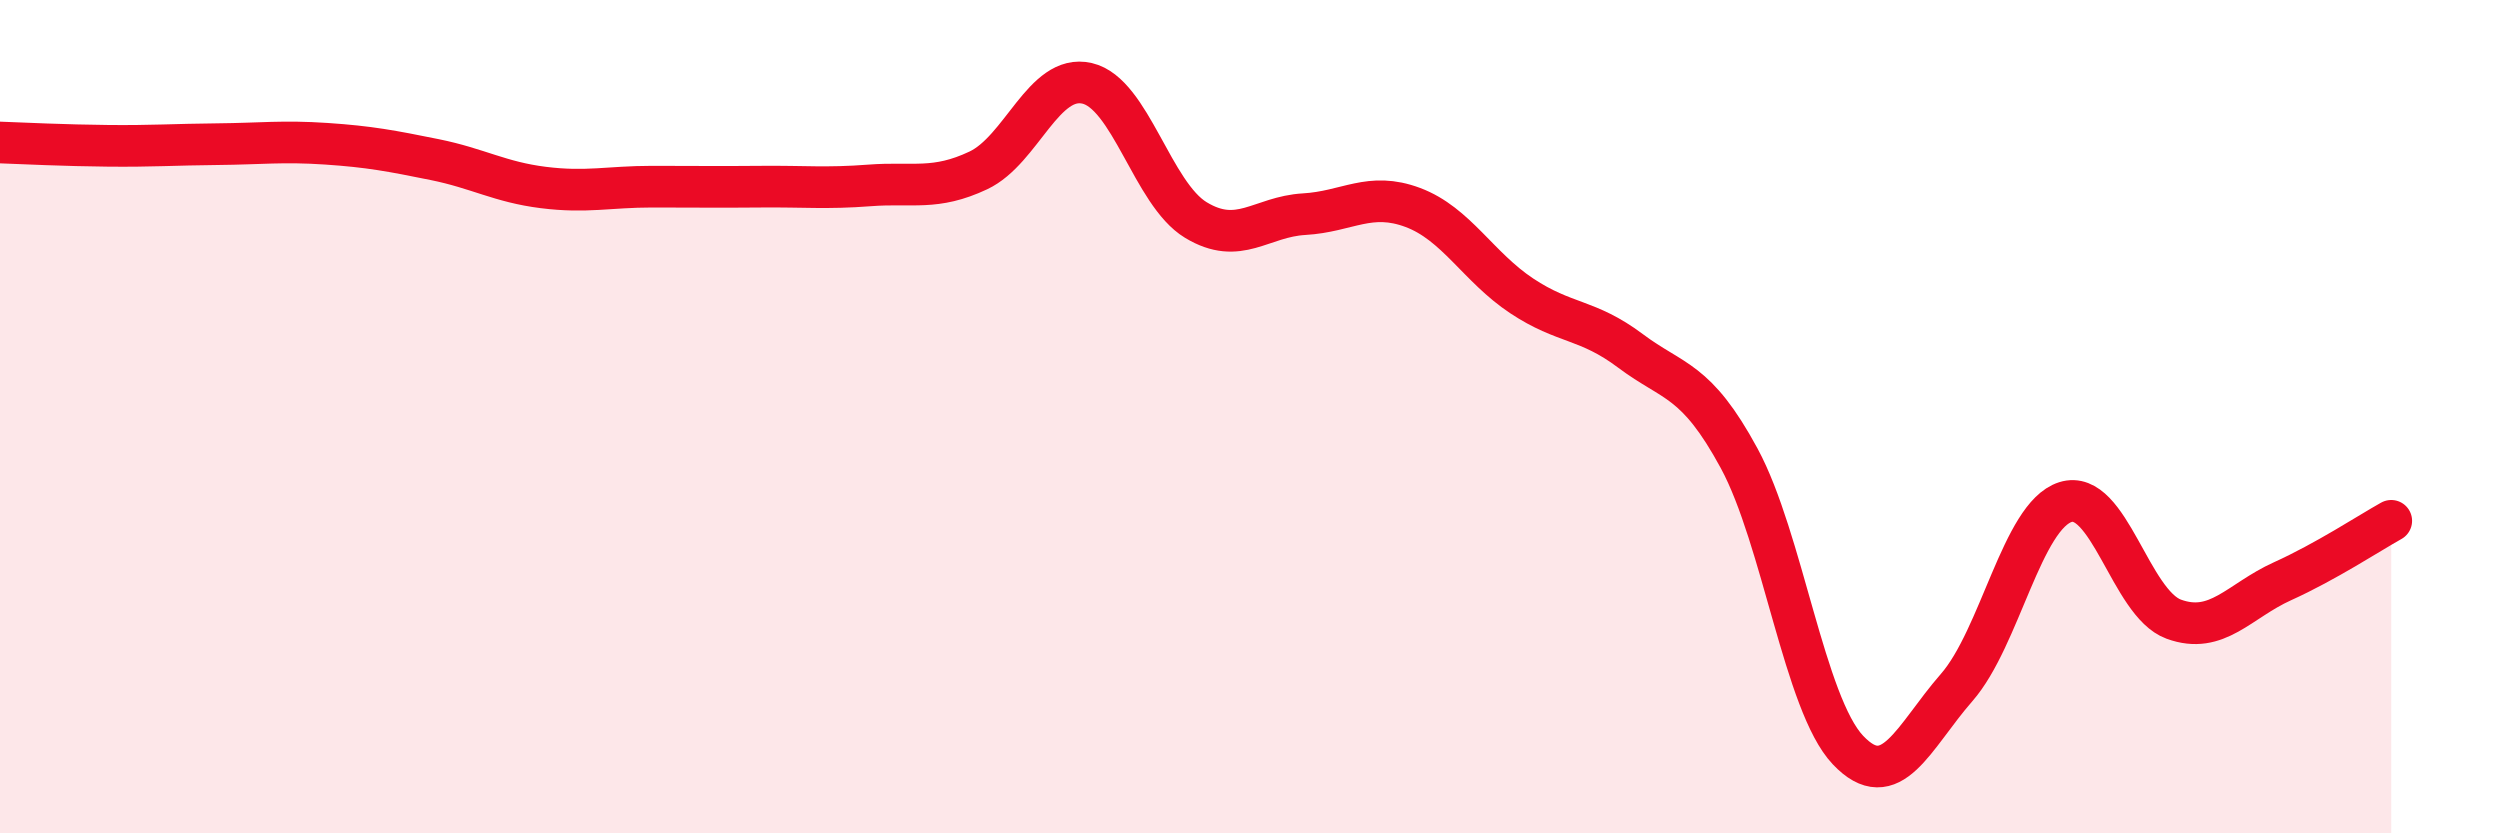 
    <svg width="60" height="20" viewBox="0 0 60 20" xmlns="http://www.w3.org/2000/svg">
      <path
        d="M 0,3.42 C 0.52,3.44 1.57,3.49 2.61,3.5 C 3.65,3.51 4.18,3.47 5.22,3.46 C 6.26,3.45 6.79,3.38 7.83,3.45 C 8.87,3.52 9.39,3.62 10.43,3.83 C 11.47,4.04 12,4.37 13.04,4.5 C 14.08,4.63 14.61,4.48 15.65,4.48 C 16.69,4.48 17.22,4.49 18.26,4.48 C 19.3,4.47 19.83,4.53 20.87,4.45 C 21.91,4.37 22.44,4.58 23.48,4.09 C 24.52,3.6 25.05,1.76 26.09,2 C 27.13,2.24 27.66,4.65 28.7,5.28 C 29.74,5.91 30.26,5.2 31.3,5.14 C 32.34,5.08 32.87,4.59 33.91,4.98 C 34.95,5.37 35.48,6.41 36.52,7.1 C 37.56,7.79 38.09,7.64 39.13,8.42 C 40.17,9.2 40.7,9.08 41.74,11 C 42.78,12.92 43.31,16.9 44.35,18 C 45.39,19.1 45.92,17.69 46.96,16.5 C 48,15.31 48.53,12.38 49.57,12.05 C 50.61,11.72 51.13,14.48 52.17,14.86 C 53.21,15.24 53.74,14.42 54.78,13.95 C 55.82,13.48 56.87,12.79 57.39,12.5L57.39 20L0 20Z"
        fill="#EB0A25"
        opacity="0.1"
        stroke-linecap="round"
        stroke-linejoin="round"
      />
      <path
        d="M 0,3.42 C 0.52,3.44 1.57,3.49 2.61,3.5 C 3.65,3.51 4.18,3.47 5.22,3.46 C 6.26,3.45 6.79,3.38 7.83,3.45 C 8.87,3.52 9.39,3.62 10.43,3.83 C 11.47,4.04 12,4.37 13.04,4.5 C 14.08,4.63 14.61,4.48 15.65,4.48 C 16.69,4.48 17.22,4.49 18.26,4.48 C 19.3,4.47 19.83,4.53 20.87,4.45 C 21.91,4.37 22.44,4.58 23.48,4.09 C 24.52,3.6 25.05,1.76 26.09,2 C 27.13,2.24 27.66,4.65 28.7,5.28 C 29.74,5.91 30.26,5.2 31.3,5.14 C 32.34,5.08 32.87,4.59 33.91,4.98 C 34.95,5.37 35.48,6.41 36.52,7.1 C 37.56,7.79 38.09,7.64 39.13,8.42 C 40.17,9.2 40.7,9.08 41.74,11 C 42.78,12.92 43.31,16.9 44.35,18 C 45.39,19.1 45.92,17.69 46.96,16.5 C 48,15.31 48.53,12.38 49.57,12.05 C 50.61,11.72 51.13,14.48 52.17,14.86 C 53.21,15.24 53.74,14.42 54.78,13.95 C 55.82,13.48 56.87,12.79 57.39,12.5"
        stroke="#EB0A25"
        stroke-width="1"
        fill="none"
        stroke-linecap="round"
        stroke-linejoin="round"
      />
    </svg>
  